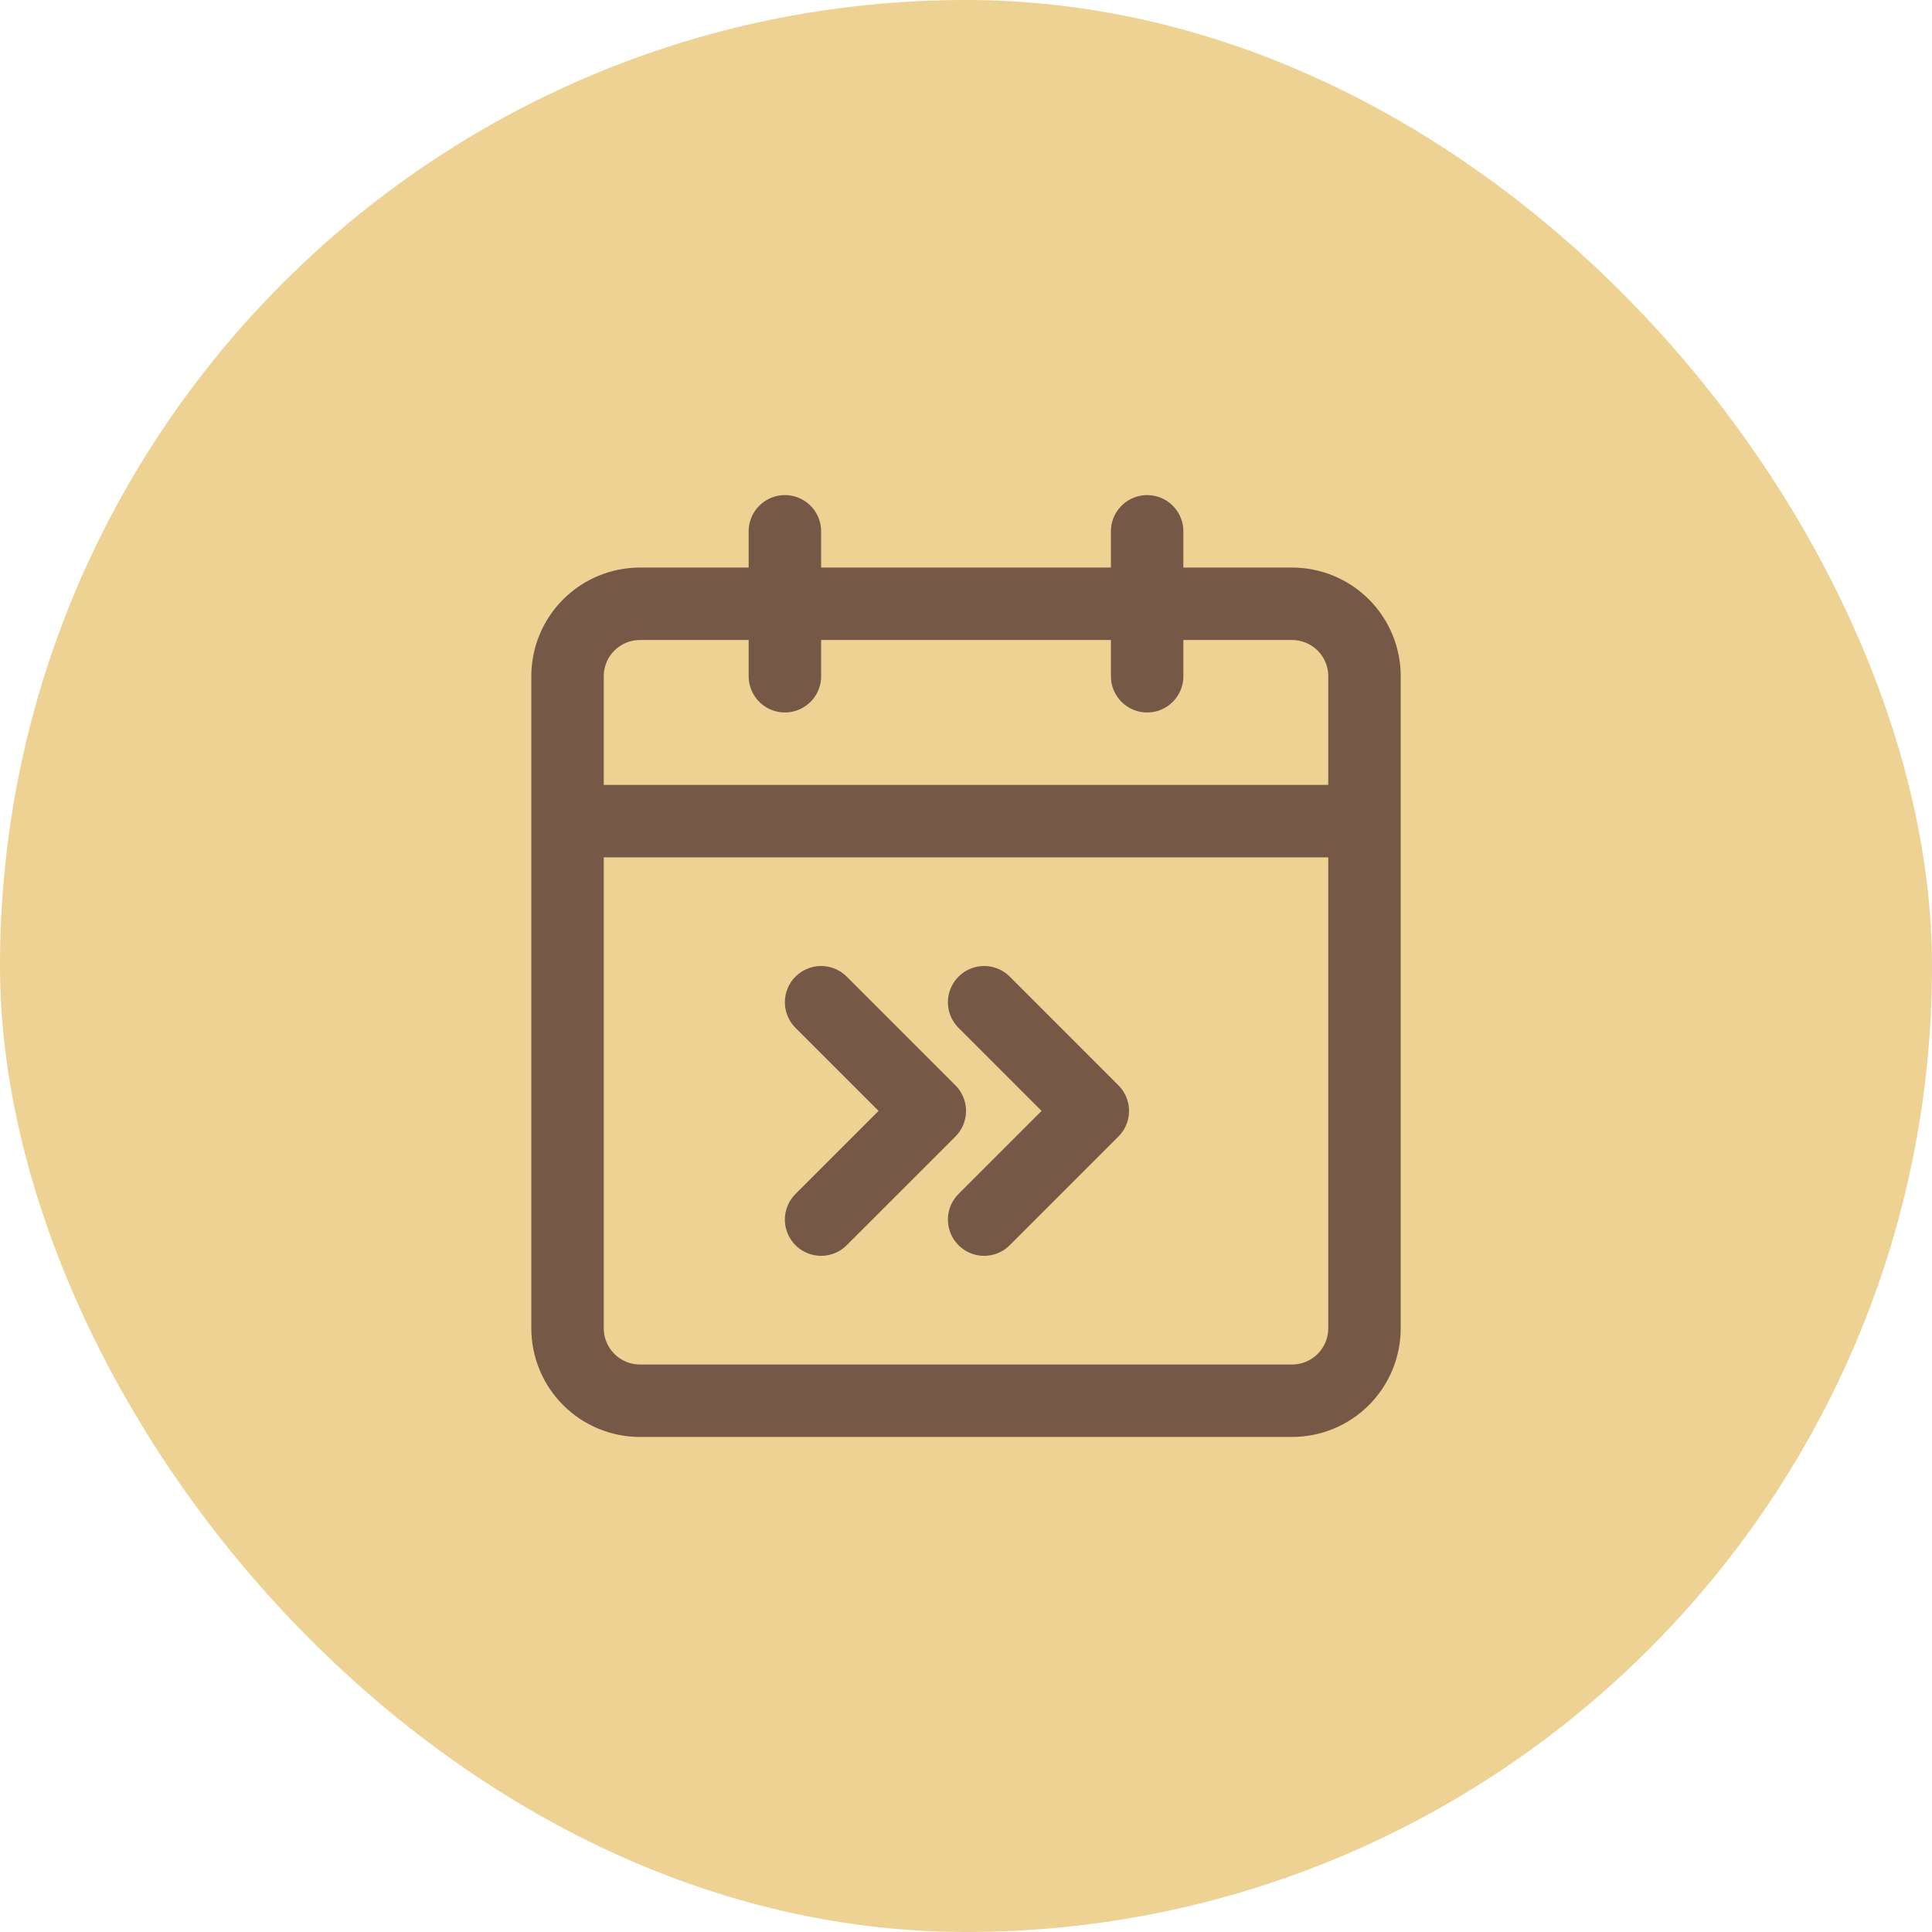 <svg width="62" height="62" viewBox="0 0 62 62" fill="none" xmlns="http://www.w3.org/2000/svg">
<rect width="62" height="62" rx="31" fill="#EDD293"/>
<path d="M31.582 32.163L35.069 35.651L31.582 39.138M26.35 32.163L29.838 35.651L26.35 39.138M18.213 26.351H43.788M36.813 21.701V17.051M25.188 21.701V17.051M20.538 44.951H41.463C42.08 44.951 42.671 44.706 43.107 44.27C43.543 43.834 43.788 43.242 43.788 42.626V21.701C43.788 21.084 43.543 20.493 43.107 20.057C42.671 19.621 42.08 19.376 41.463 19.376H20.538C19.921 19.376 19.33 19.621 18.894 20.057C18.458 20.493 18.213 21.084 18.213 21.701V42.626C18.213 43.242 18.458 43.834 18.894 44.27C19.33 44.706 19.921 44.951 20.538 44.951Z" stroke="#765847" stroke-width="2.325" stroke-linecap="round" stroke-linejoin="round"/>
</svg>
